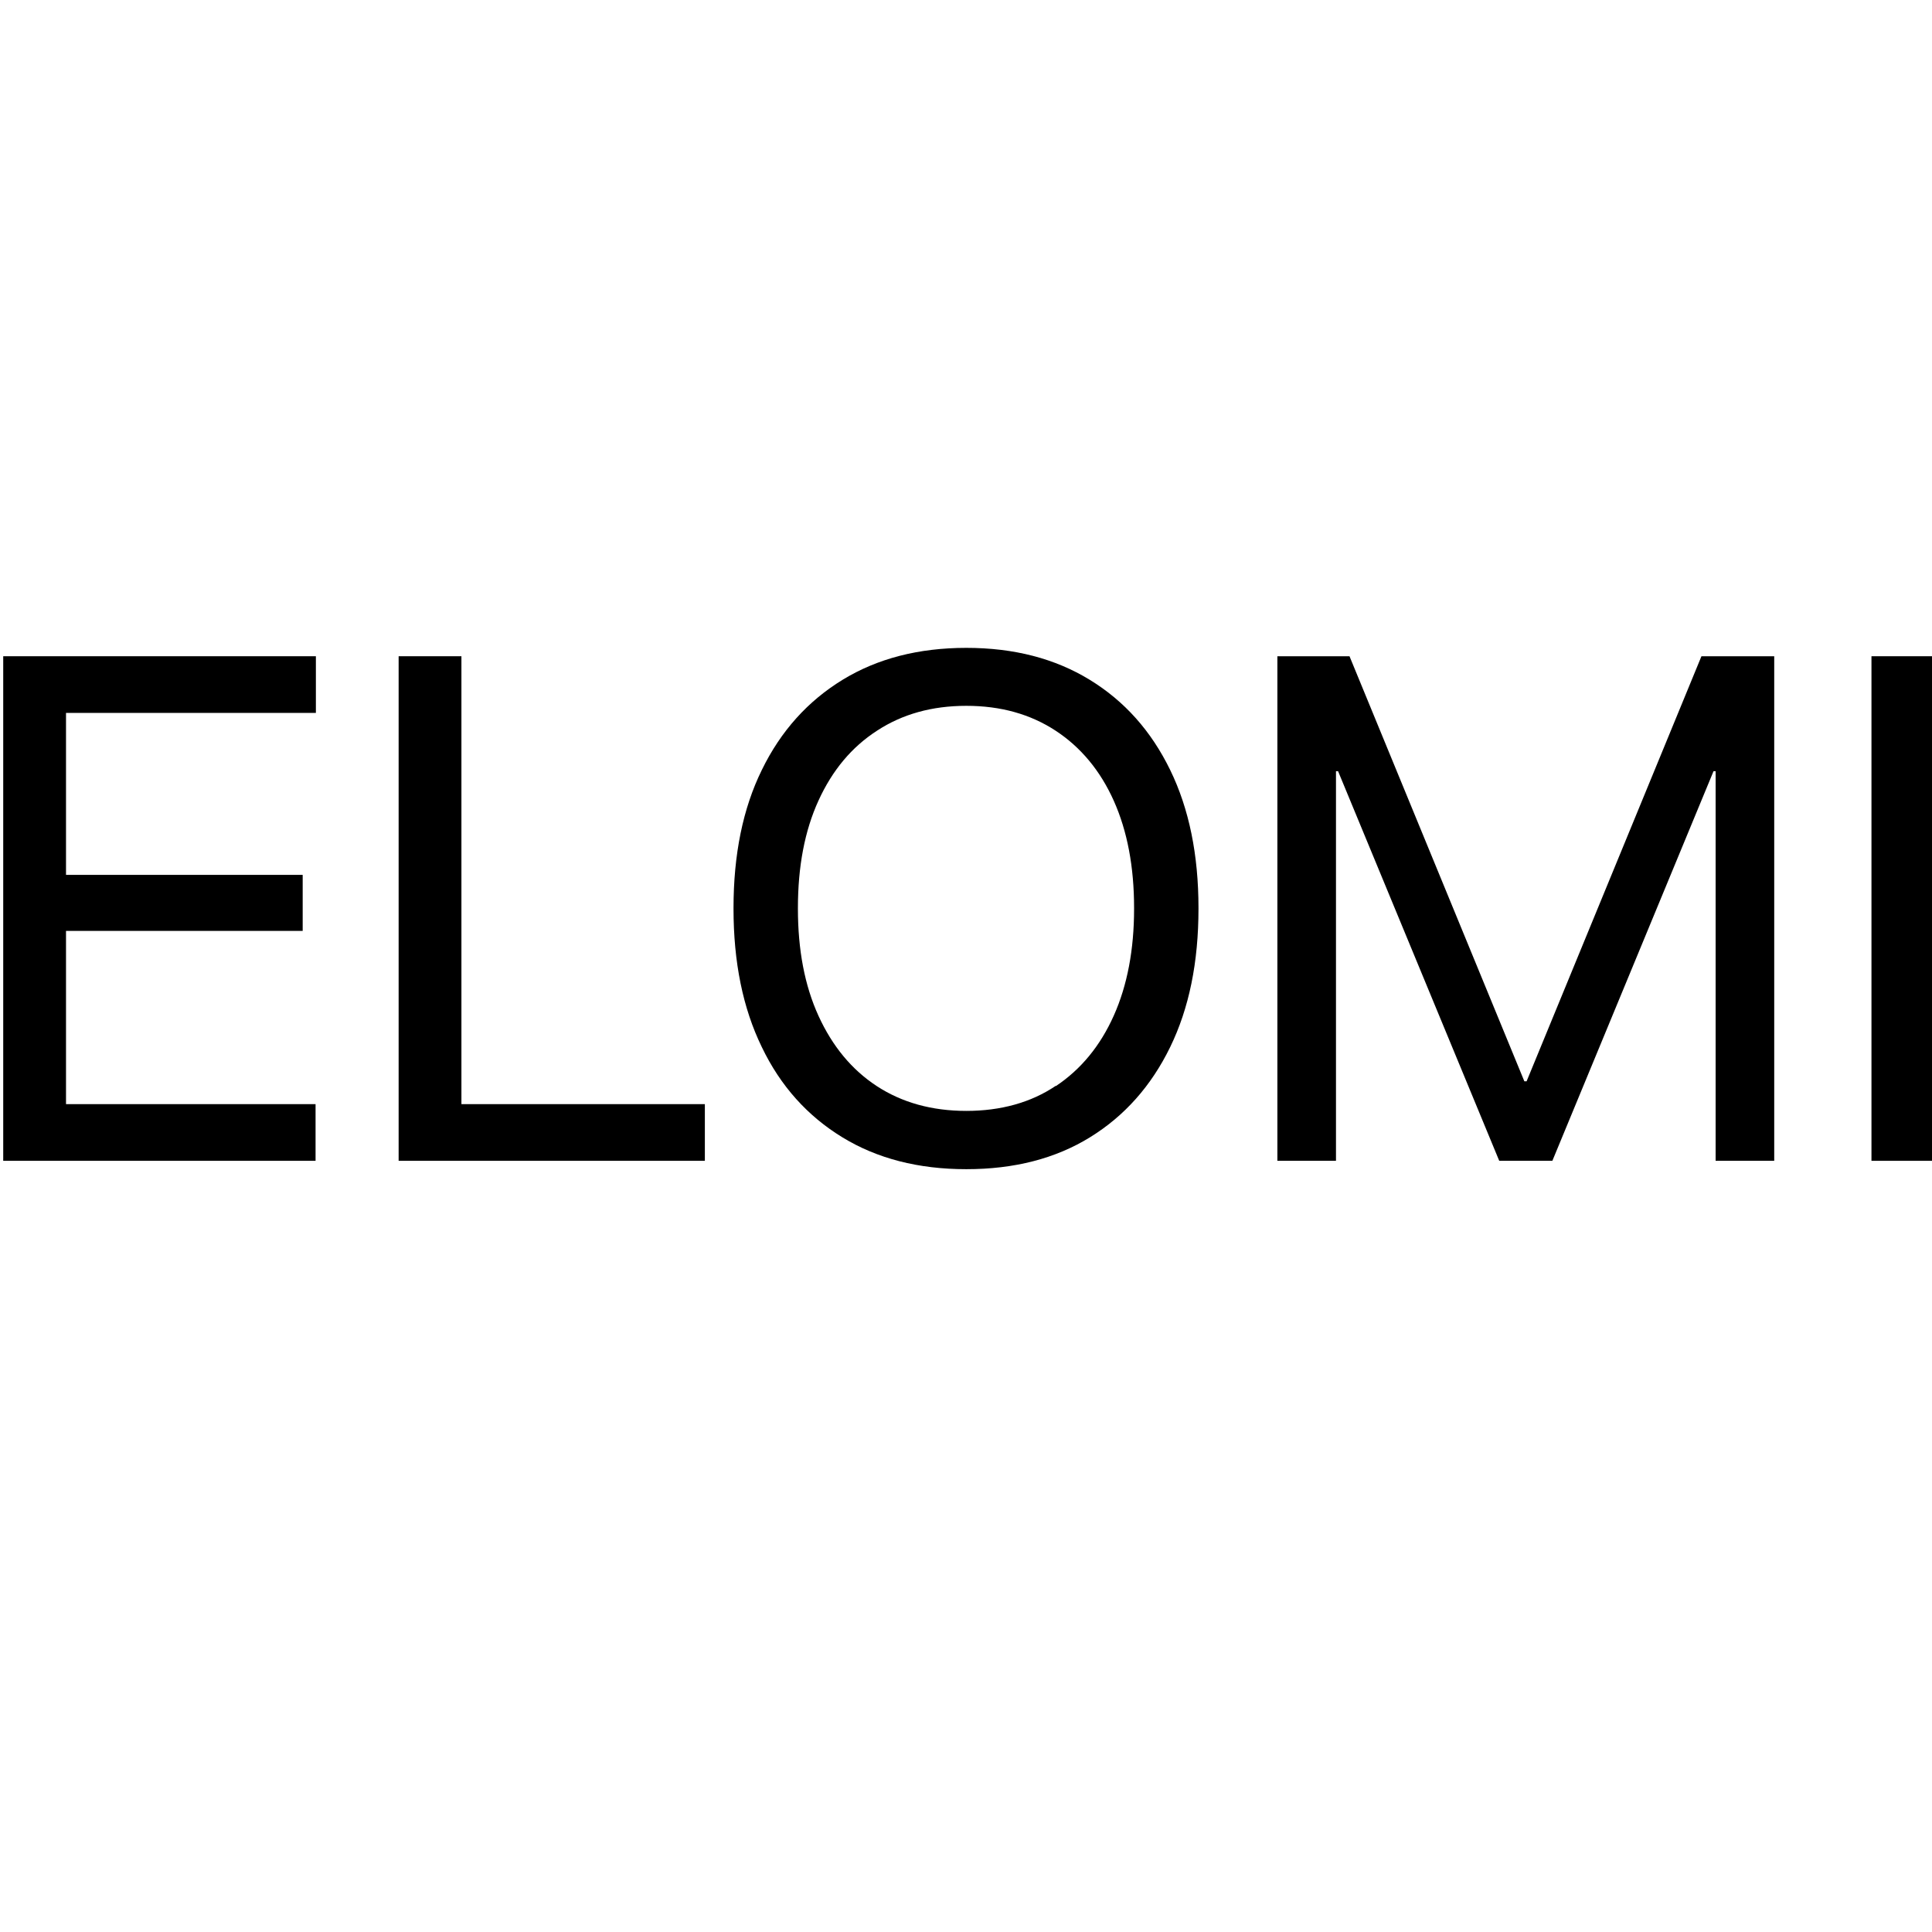 <?xml version="1.0" encoding="UTF-8"?>
<svg id="_Слой_1" xmlns="http://www.w3.org/2000/svg" version="1.1" viewBox="0 0 600 600">
  <!-- Generator: Adobe Illustrator 29.1.0, SVG Export Plug-In . SVG Version: 2.1.0 Build 142)  -->
  <path d="M1,203.8h97.1v17.6H20.5v50.3h73.5v17.4H20.5v53.8h77.5v17.6H1v-156.7Z"/>
  <path d="M123.8,203.8h19.5v139.1h75.6v17.6h-95.1v-156.7Z"/>
  <path d="M261.6,353.2c-10.8-6.6-19.2-15.9-25-28-5.9-12.1-8.8-26.4-8.8-43v-.2c0-16.6,2.9-30.9,8.8-42.9,5.9-12.1,14.3-21.4,25.1-28,10.8-6.6,23.6-9.9,38.4-9.9s27.5,3.3,38.3,9.9c10.8,6.6,19.1,15.9,25,28,5.9,12.1,8.8,26.4,8.8,42.9v.2c0,16.6-2.9,30.9-8.8,43-5.9,12.1-14.2,21.4-24.9,28-10.7,6.6-23.5,9.9-38.4,9.9s-27.7-3.3-38.5-9.9ZM327.9,337.3c7.8-5.2,13.8-12.5,18-21.9,4.2-9.4,6.3-20.5,6.3-33.2v-.2c0-12.8-2.1-23.9-6.3-33.3-4.2-9.4-10.3-16.7-18.1-21.8-7.8-5.1-17-7.7-27.7-7.7s-19.9,2.6-27.7,7.7c-7.9,5.1-13.9,12.3-18.2,21.7-4.3,9.4-6.4,20.5-6.4,33.4v.2c0,12.8,2.1,23.9,6.4,33.3,4.3,9.4,10.3,16.7,18.1,21.8,7.8,5.1,17.1,7.7,27.8,7.7s20.1-2.6,27.8-7.8Z"/>
  <path d="M396.5,203.8h22.6l54.3,132h.7l54.3-132h22.6v156.7h-18.2v-121h-8.9l21.2-31.3-63,152.3h-16.5l-63-152.3,21.2,31.3h-8.9v121h-18.2v-156.7Z"/>
  <path d="M581.2,203.8h19.5v156.7h-19.5v-156.7Z"/>
</svg>
